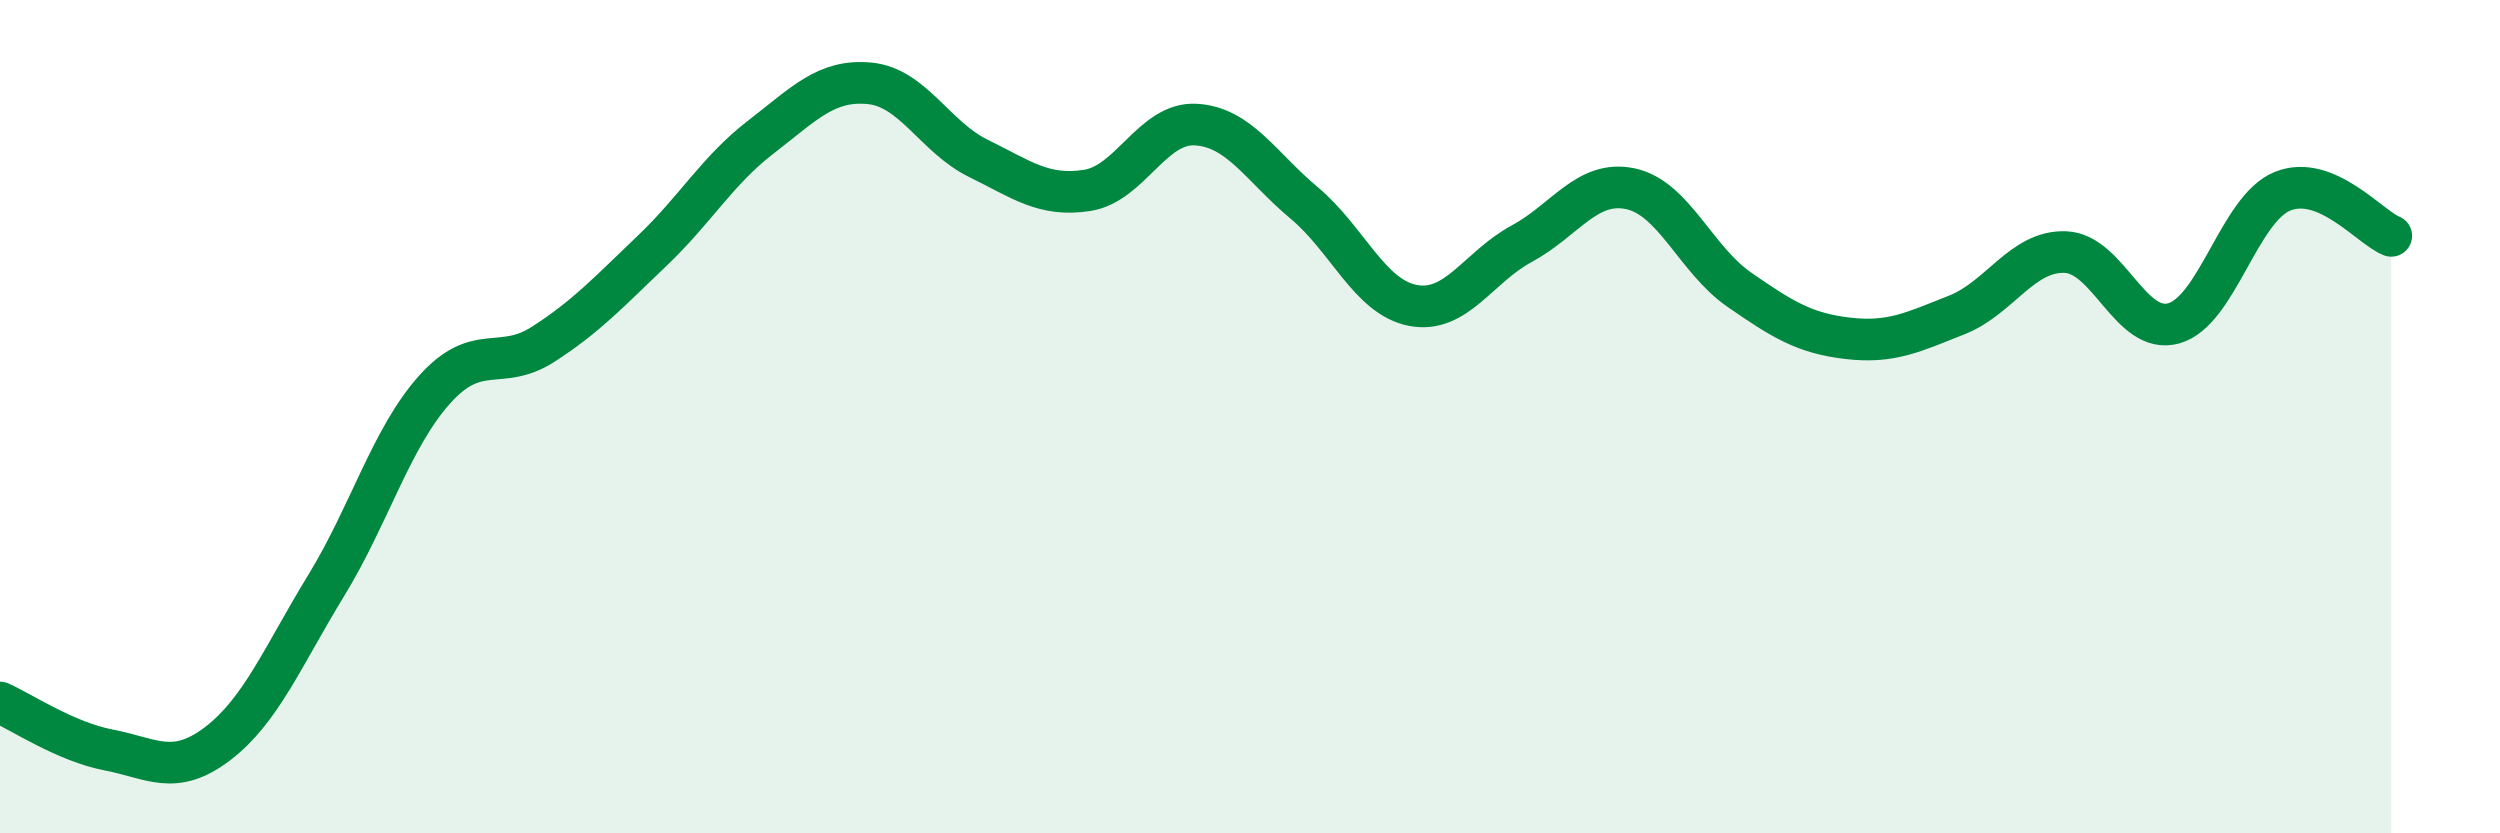 
    <svg width="60" height="20" viewBox="0 0 60 20" xmlns="http://www.w3.org/2000/svg">
      <path
        d="M 0,16.86 C 0.52,17.09 1.57,17.8 2.61,18 C 3.65,18.2 4.18,18.64 5.22,17.85 C 6.26,17.06 6.79,15.75 7.83,14.05 C 8.87,12.35 9.39,10.51 10.43,9.35 C 11.47,8.19 12,8.93 13.04,8.26 C 14.08,7.59 14.61,7.01 15.65,6.02 C 16.69,5.03 17.22,4.09 18.26,3.29 C 19.3,2.49 19.83,1.9 20.87,2 C 21.91,2.1 22.44,3.29 23.48,3.8 C 24.52,4.31 25.05,4.73 26.09,4.57 C 27.13,4.41 27.66,2.93 28.7,2.99 C 29.74,3.05 30.26,4 31.3,4.87 C 32.34,5.74 32.87,7.13 33.91,7.33 C 34.95,7.53 35.48,6.41 36.52,5.85 C 37.56,5.29 38.09,4.31 39.13,4.53 C 40.17,4.75 40.7,6.23 41.74,6.95 C 42.78,7.67 43.31,8 44.35,8.12 C 45.39,8.24 45.92,7.97 46.96,7.56 C 48,7.15 48.53,6.01 49.57,6.05 C 50.61,6.09 51.13,8.05 52.17,7.76 C 53.21,7.47 53.74,5.01 54.78,4.59 C 55.82,4.17 56.87,5.45 57.39,5.66L57.39 20L0 20Z"
        fill="#008740"
        opacity="0.1"
        stroke-linecap="round"
        stroke-linejoin="round"
      />
      <path
        d="M 0,16.86 C 0.52,17.09 1.57,17.8 2.61,18 C 3.65,18.2 4.18,18.64 5.22,17.85 C 6.26,17.06 6.79,15.75 7.83,14.05 C 8.87,12.35 9.39,10.51 10.43,9.35 C 11.47,8.19 12,8.93 13.04,8.26 C 14.08,7.59 14.61,7.01 15.65,6.02 C 16.69,5.03 17.22,4.09 18.26,3.29 C 19.3,2.49 19.83,1.9 20.87,2 C 21.91,2.1 22.44,3.29 23.48,3.8 C 24.52,4.31 25.05,4.73 26.09,4.57 C 27.13,4.41 27.66,2.93 28.7,2.99 C 29.74,3.05 30.26,4 31.3,4.87 C 32.34,5.74 32.87,7.13 33.91,7.33 C 34.95,7.53 35.48,6.41 36.52,5.85 C 37.56,5.29 38.09,4.31 39.13,4.53 C 40.17,4.75 40.7,6.23 41.74,6.95 C 42.78,7.67 43.31,8 44.35,8.12 C 45.39,8.24 45.92,7.97 46.96,7.56 C 48,7.15 48.53,6.01 49.57,6.05 C 50.61,6.09 51.13,8.05 52.17,7.76 C 53.21,7.47 53.74,5.01 54.78,4.59 C 55.82,4.17 56.87,5.45 57.39,5.66"
        stroke="#008740"
        stroke-width="1"
        fill="none"
        stroke-linecap="round"
        stroke-linejoin="round"
      />
    </svg>
  